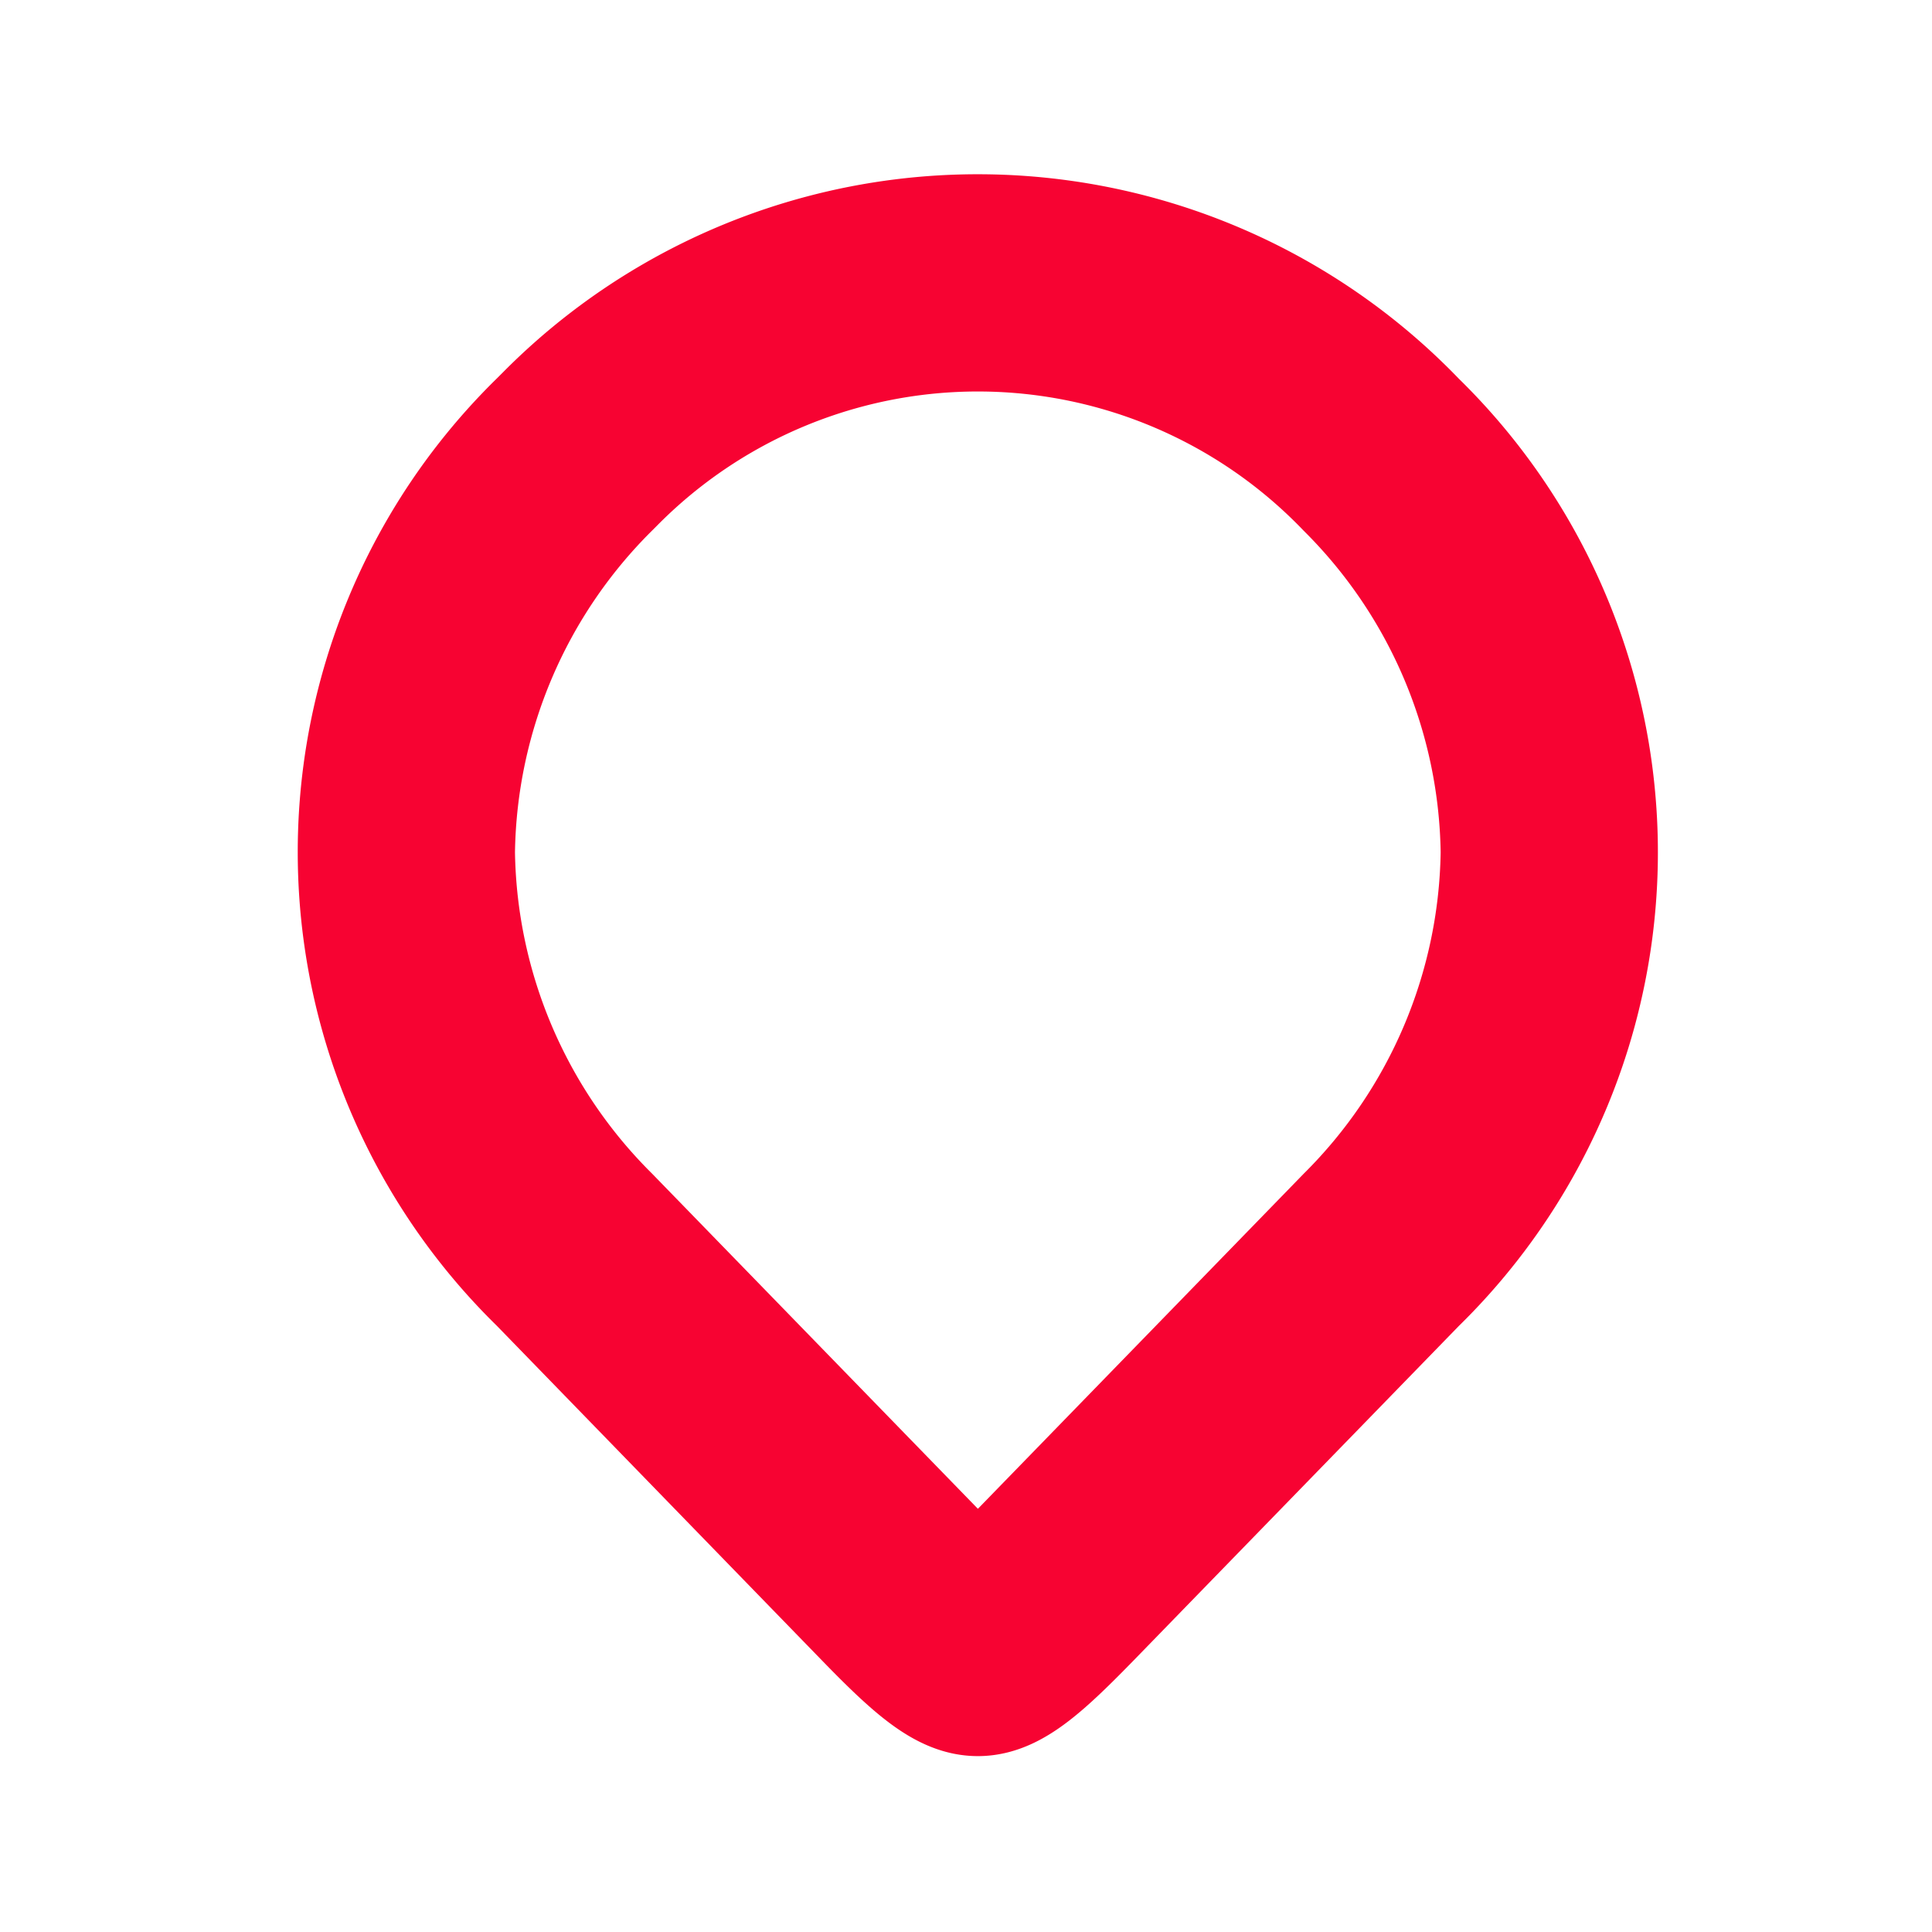 <svg xmlns="http://www.w3.org/2000/svg" xmlns:xlink="http://www.w3.org/1999/xlink" width="24" height="24" viewBox="0 0 24 24"><defs><clipPath id="a"><rect width="24" height="24"/></clipPath></defs><g clip-path="url(#a)"><rect width="24" height="24" fill="rgba(255,255,255,0)"/><path d="M7.63,0a7.4,7.4,0,0,1,7.439,7.55,7.336,7.336,0,0,1-7.423,7.423l-5.772.081c-1.723.024-1.883-.1-1.858-1.82L.1,7.424A7.336,7.336,0,0,1,7.52,0Z" transform="translate(1.49 10.656) rotate(-45)" fill="none" stroke="#f70332" stroke-width="1.8"/><g transform="translate(1.49 10.656) rotate(-45)"><path d="M7.63,0a7.4,7.4,0,0,1,7.439,7.55,7.336,7.336,0,0,1-7.423,7.423l-5.772.081c-1.723.024-1.883-.1-1.858-1.82L.1,7.424A7.336,7.336,0,0,1,7.52,0Z" fill="none"/><path d="M7.63,1.8H7.545A5.749,5.749,0,0,0,3.518,3.422,5.749,5.749,0,0,0,1.9,7.449l-.082,5.805h.033l5.772-.081a5.748,5.748,0,0,0,4.027-1.621,5.748,5.748,0,0,0,1.621-4.027A5.6,5.6,0,0,0,7.63,1.8m0-1.8a7.4,7.4,0,0,1,7.439,7.55,7.336,7.336,0,0,1-7.423,7.423l-5.772.081c-1.723.024-1.883-.1-1.858-1.82L.1,7.424A7.336,7.336,0,0,1,7.52,0Z" fill="#f70332"/></g></g></svg>